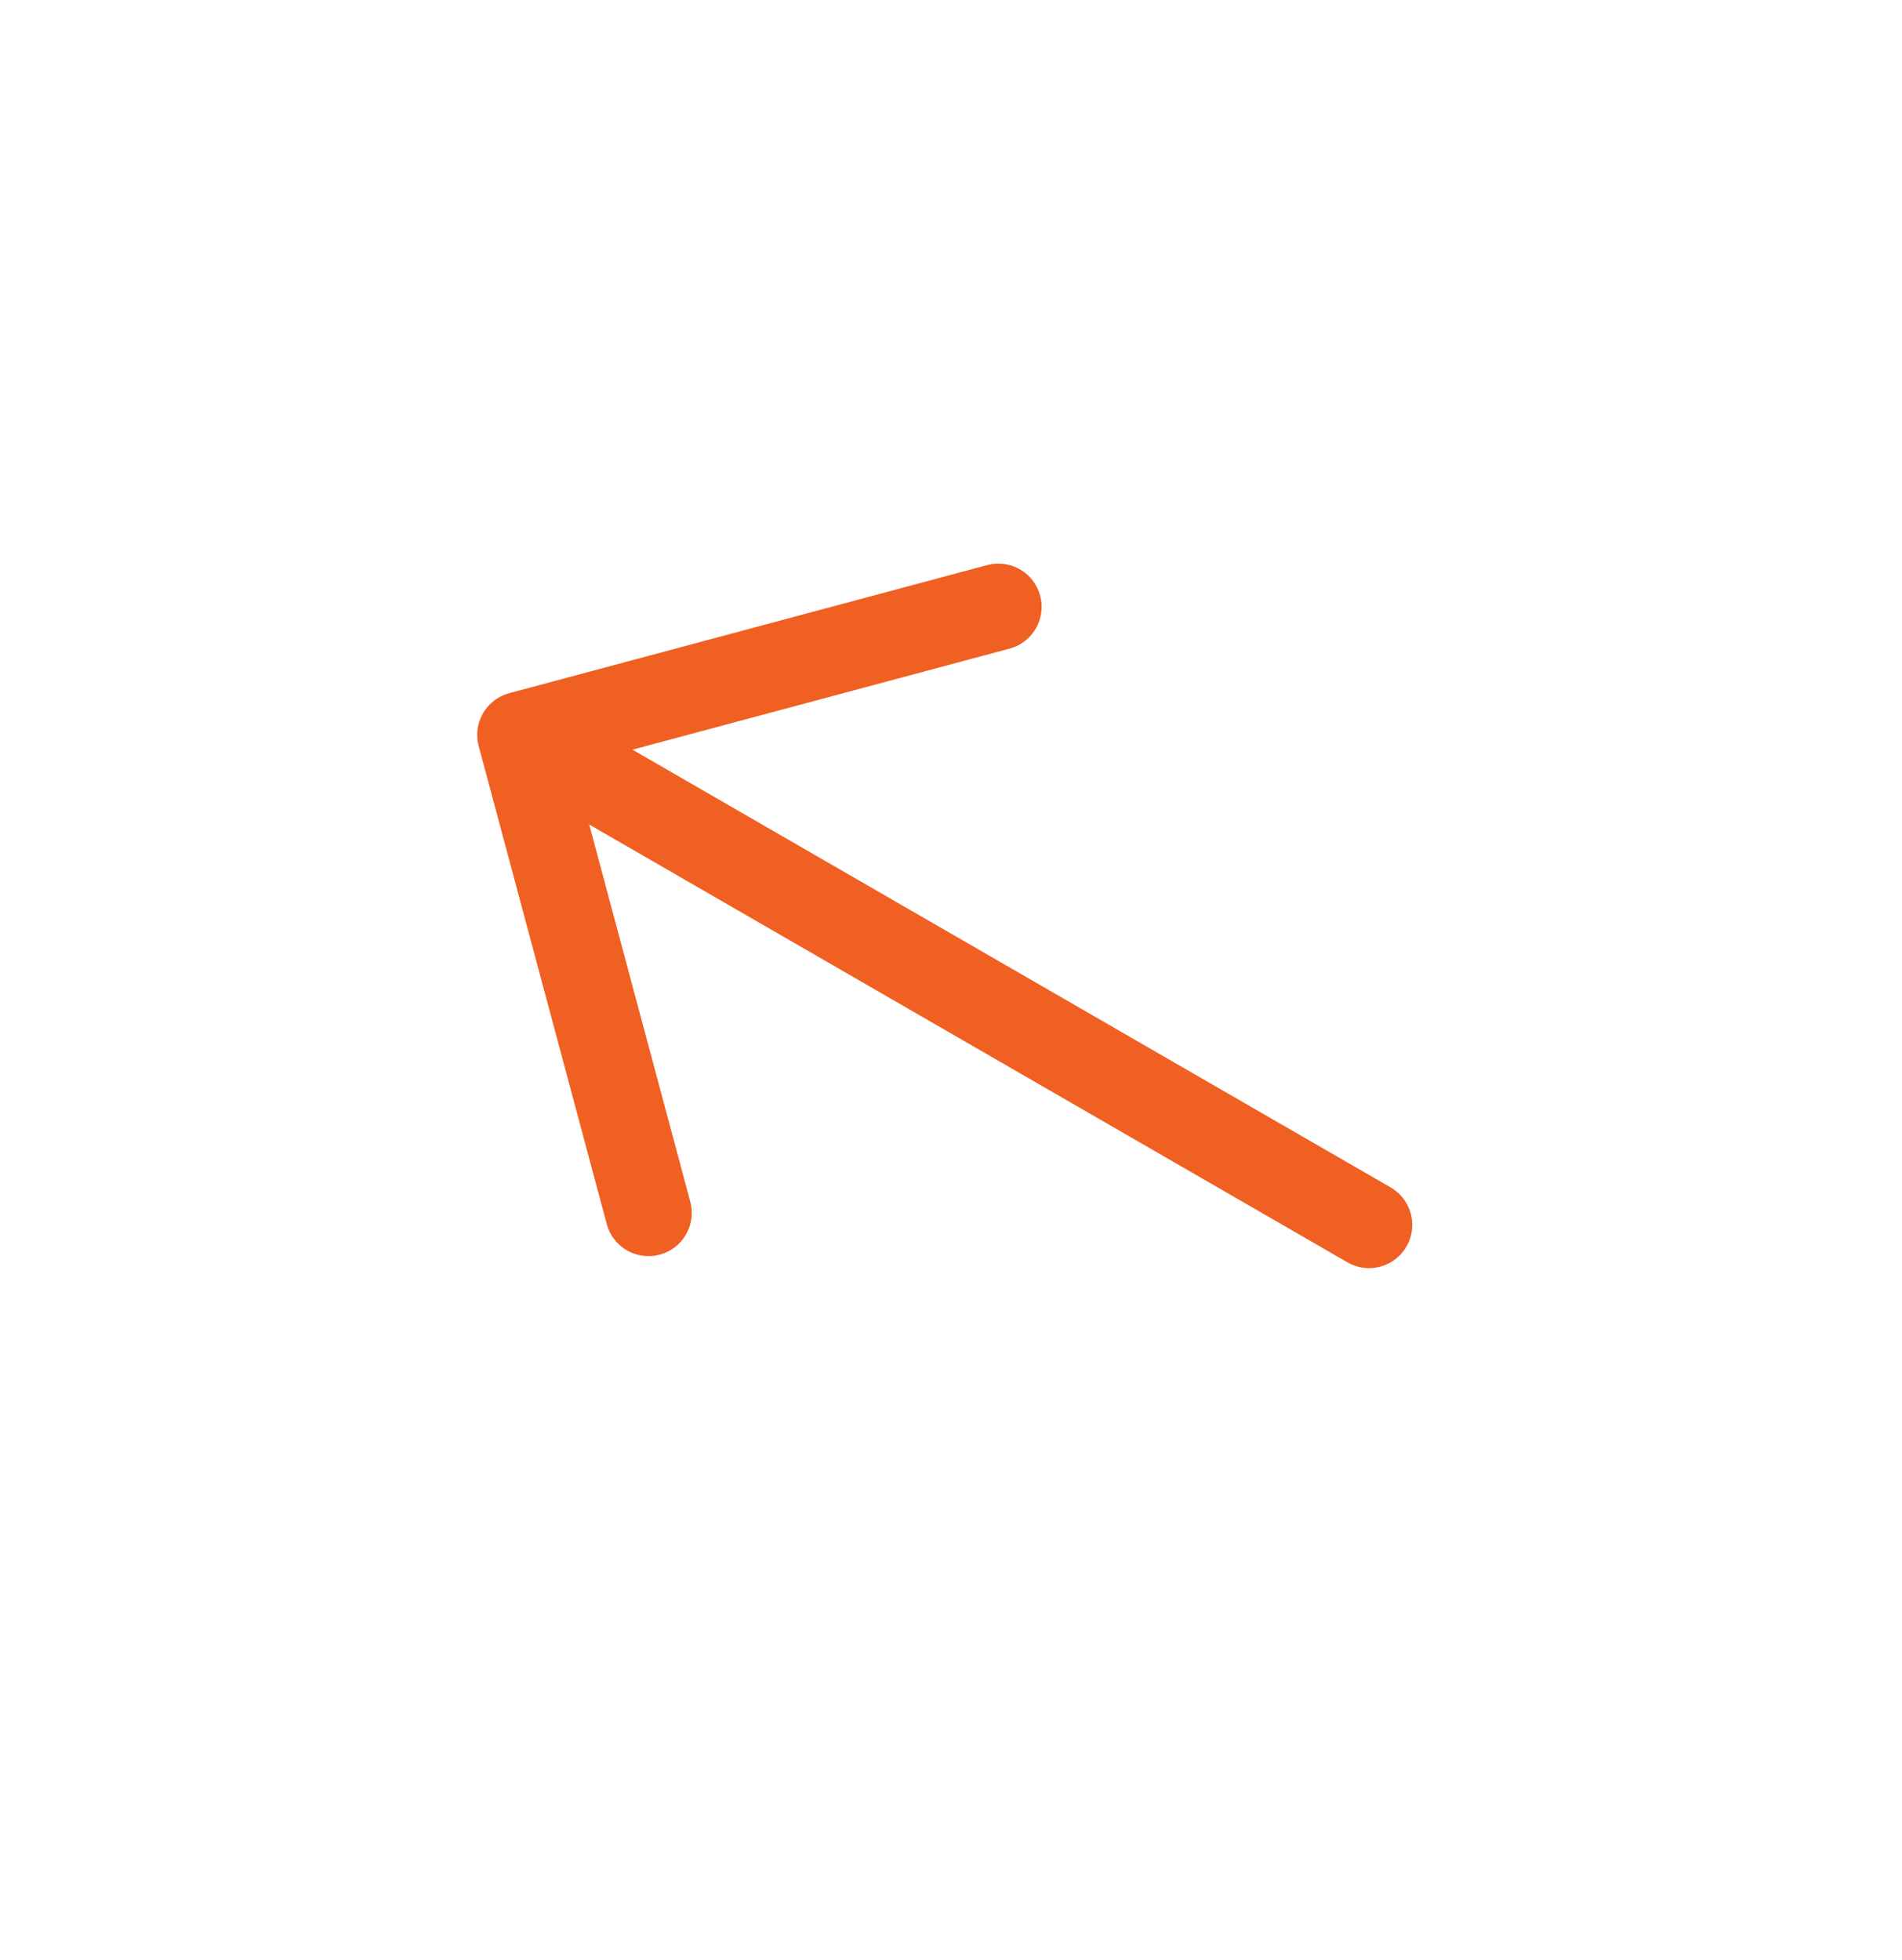 <svg width="33" height="34" viewBox="0 0 33 34" fill="none" xmlns="http://www.w3.org/2000/svg">
<path d="M11.252 21.042L9.03 12.75L17.322 10.528" stroke="#F06022" stroke-width="1.5" stroke-miterlimit="10" stroke-linecap="round" stroke-linejoin="round"/>
<path d="M23.753 21.25L9.178 12.835" stroke="#F06022" stroke-width="1.5" stroke-miterlimit="10" stroke-linecap="round" stroke-linejoin="round"/>
</svg>
